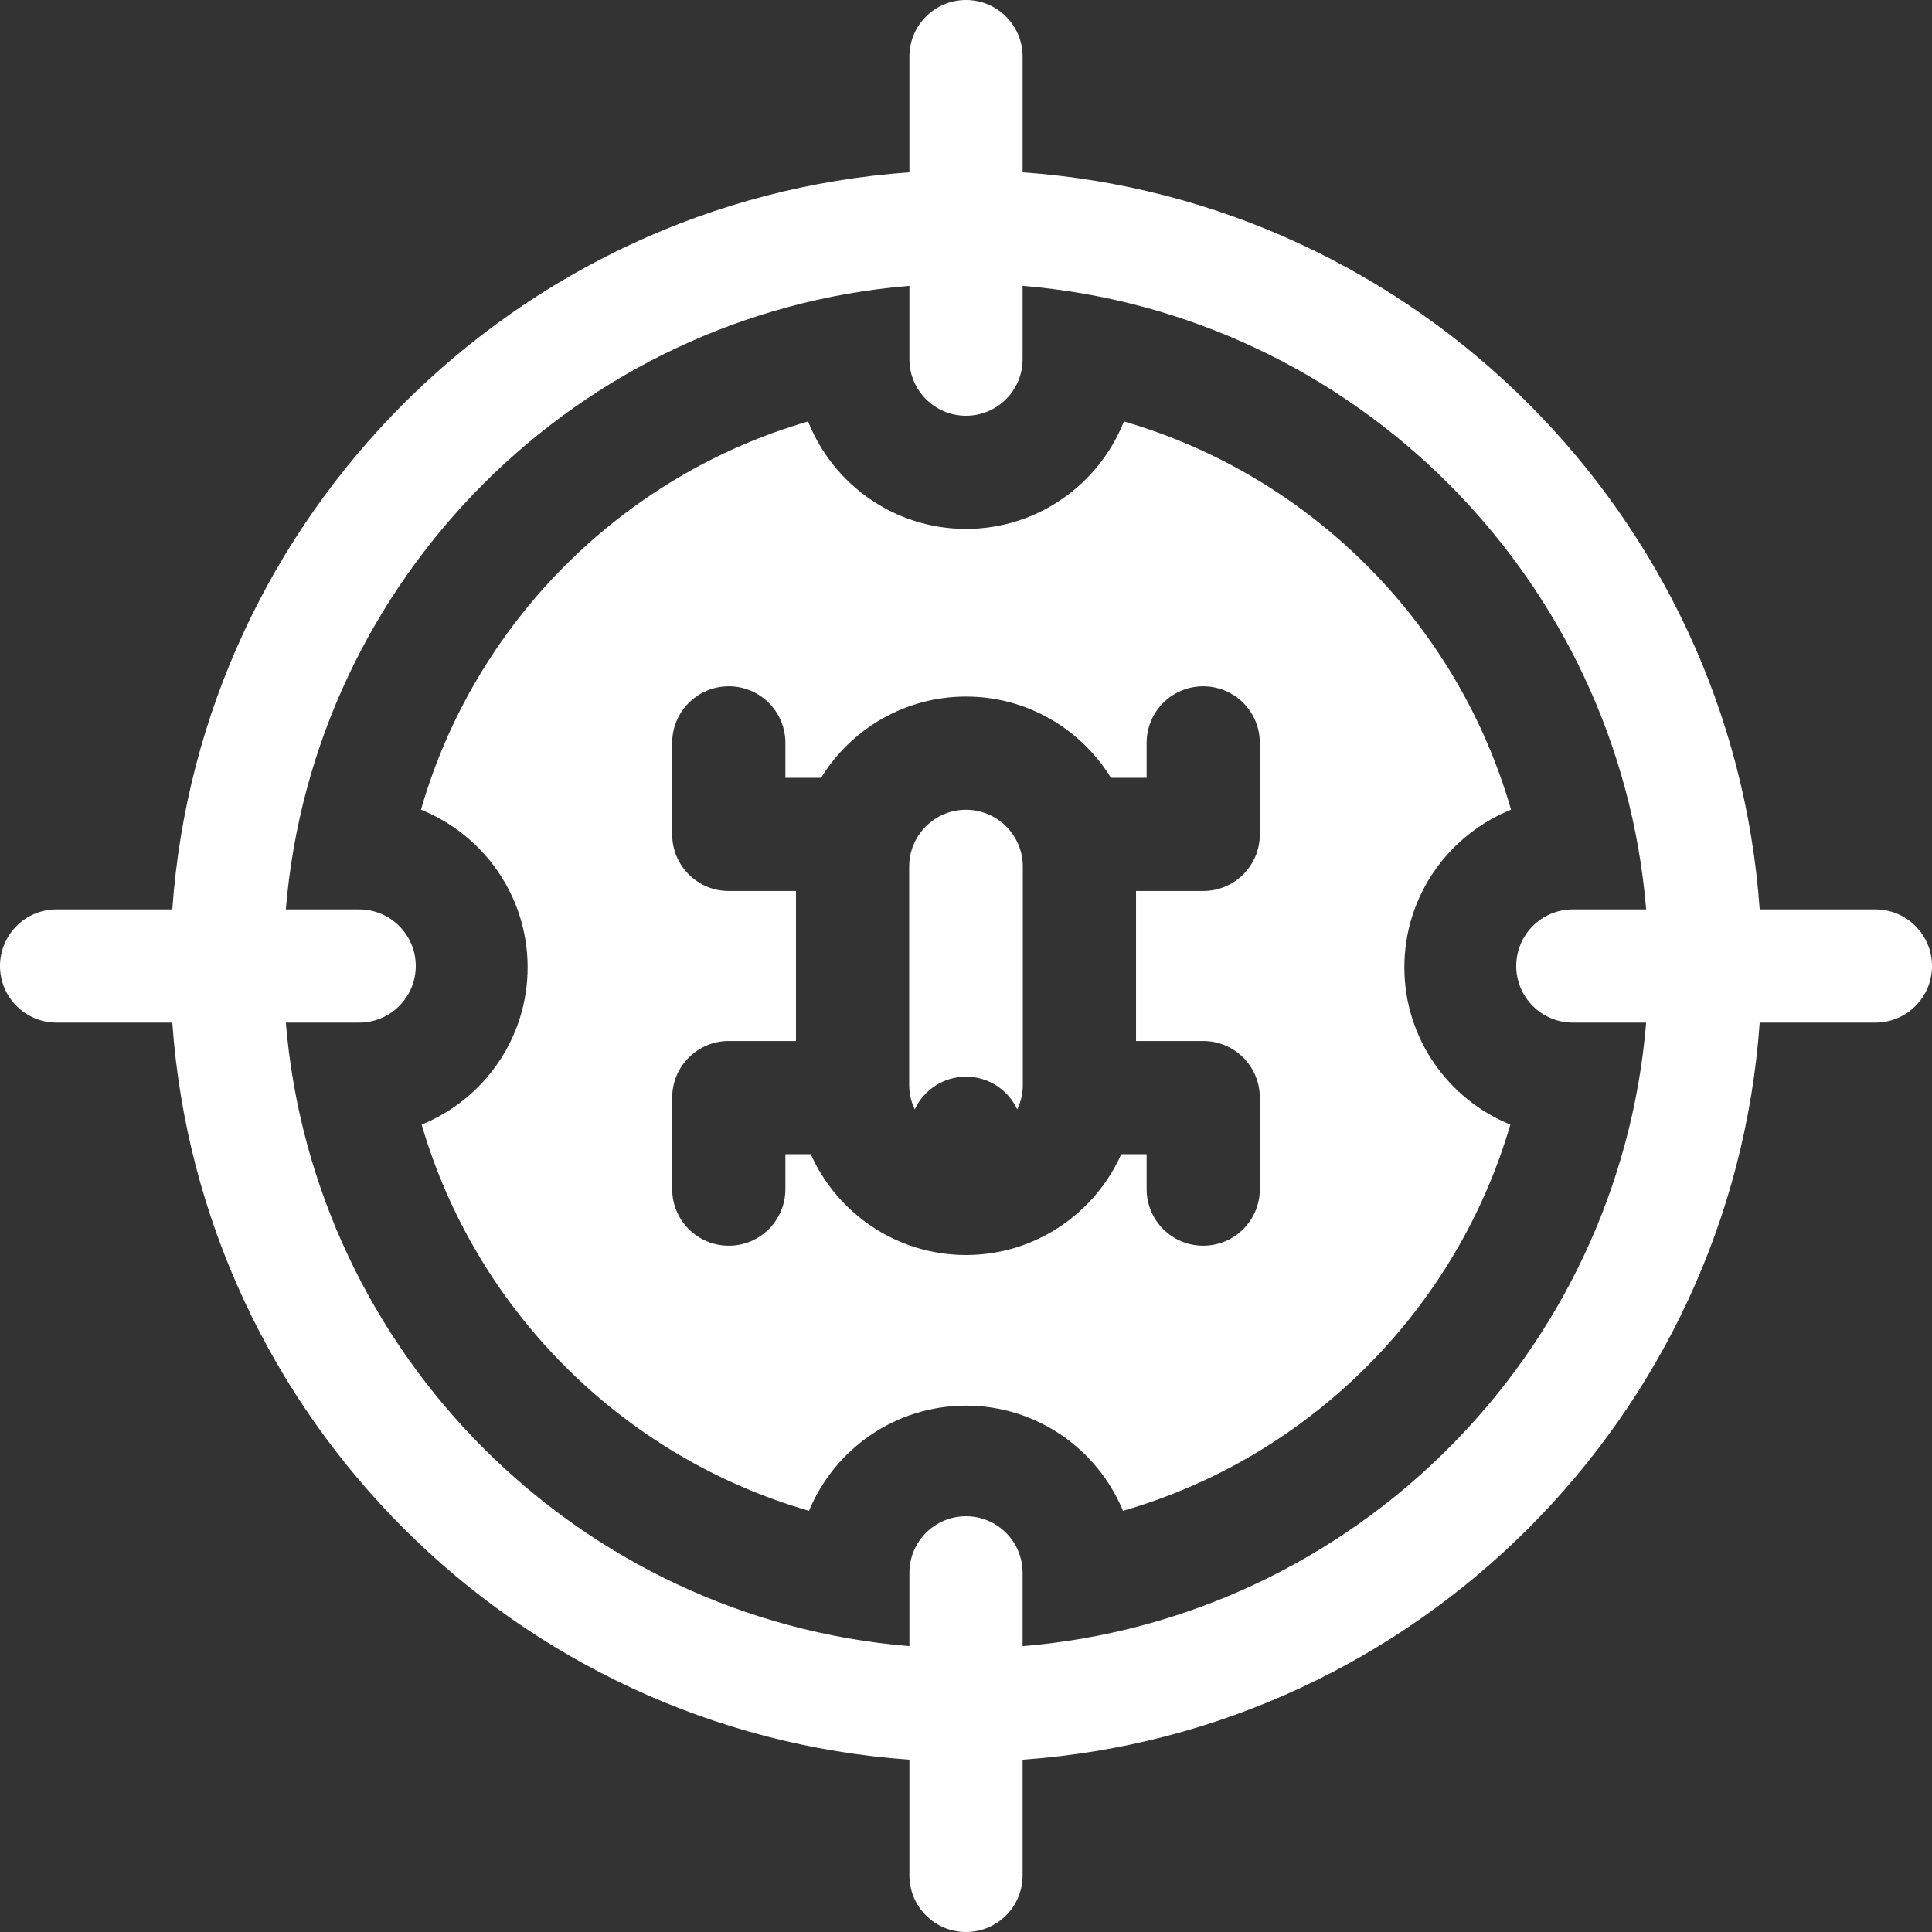 <?xml version="1.0"?>
<svg xmlns="http://www.w3.org/2000/svg" id="Capa_1" enable-background="new 0 0 512 512" height="512px" viewBox="0 0 512 512" width="512px"><rect x="0" y="0" width="512" height="512" fill="#333333" stroke="none"/><g><g><path d="m497 241h-30.666c-7.37-104.346-90.989-187.965-195.334-195.334v-30.666c0-8.284-6.716-15-15-15s-15 6.716-15 15v30.666c-104.345 7.369-187.964 90.988-195.334 195.334h-30.666c-8.284 0-15 6.716-15 15s6.716 15 15 15h30.666c7.37 104.346 90.989 187.965 195.334 195.334v30.666c0 8.284 6.716 15 15 15s15-6.716 15-15v-30.666c104.345-7.37 187.964-90.989 195.334-195.334h30.666c8.284 0 15-6.716 15-15s-6.716-15-15-15zm-80.181 30h19.428c-7.243 87.795-77.453 158.005-165.247 165.247v-19.428c0-8.284-6.716-15-15-15s-15 6.716-15 15v19.428c-87.794-7.242-158.004-77.452-165.247-165.247h19.428c8.284 0 15-6.716 15-15s-6.716-15-15-15h-19.428c7.243-87.795 77.453-158.005 165.247-165.247v19.428c0 8.284 6.716 15 15 15s15-6.716 15-15v-19.428c87.794 7.242 158.004 77.452 165.247 165.247h-19.428c-8.284 0-15 6.716-15 15s6.716 15 15 15z" data-original="#000000" class="active-path" data-old_color="#000000" fill="#FFFFFF"/><g><path d="m256 214.596c-8.304 0-15.06 6.756-15.06 15.06v57.879c0 2.314.54 4.499 1.477 6.46 2.39-5.114 7.565-8.666 13.583-8.666s11.193 3.552 13.583 8.666c.937-1.961 1.477-4.146 1.477-6.46v-57.879c0-8.304-6.756-15.06-15.06-15.06z" data-original="#000000" class="active-path" data-old_color="#000000" fill="#FFFFFF"/><path d="m400.437 214.58c-14.205-49.463-53.191-88.543-102.593-102.891-6.601 16.66-22.863 28.479-41.845 28.479-18.981 0-35.243-11.819-41.845-28.479-49.402 14.348-88.382 53.432-102.589 102.893 16.545 6.656 28.261 22.86 28.261 41.758 0 18.831-11.632 34.988-28.084 41.688 14.373 49.254 53.342 88.119 102.653 102.352 6.753-16.339 22.854-27.868 41.603-27.868s34.85 11.529 41.603 27.868c49.311-14.233 88.28-53.098 102.653-102.352-16.452-6.7-28.084-22.857-28.084-41.688.002-18.9 11.72-35.105 28.267-41.76zm-66.572 6.546c0 8.284-6.716 15-15 15h-17.805v39.748h17.806c8.284 0 15 6.716 15 15v24.252c0 8.284-6.716 15-15 15s-15-6.716-15-15v-9.252h-6.722c-7.039 15.728-22.826 26.72-41.143 26.72s-34.104-10.992-41.143-26.72h-6.722v9.252c0 8.284-6.716 15-15 15s-15-6.716-15-15v-24.252c0-8.284 6.716-15 15-15h17.806v-39.748h-17.806c-8.284 0-15-6.716-15-15v-24.252c0-8.284 6.716-15 15-15s15 6.716 15 15v9.252h9.455c7.934-12.905 22.182-21.53 38.41-21.53s30.476 8.626 38.41 21.53h9.455v-9.252c0-8.284 6.716-15 15-15s15 6.716 15 15v24.252z" data-original="#000000" class="active-path" data-old_color="#000000" fill="#FFFFFF"/></g></g></g> </svg>
